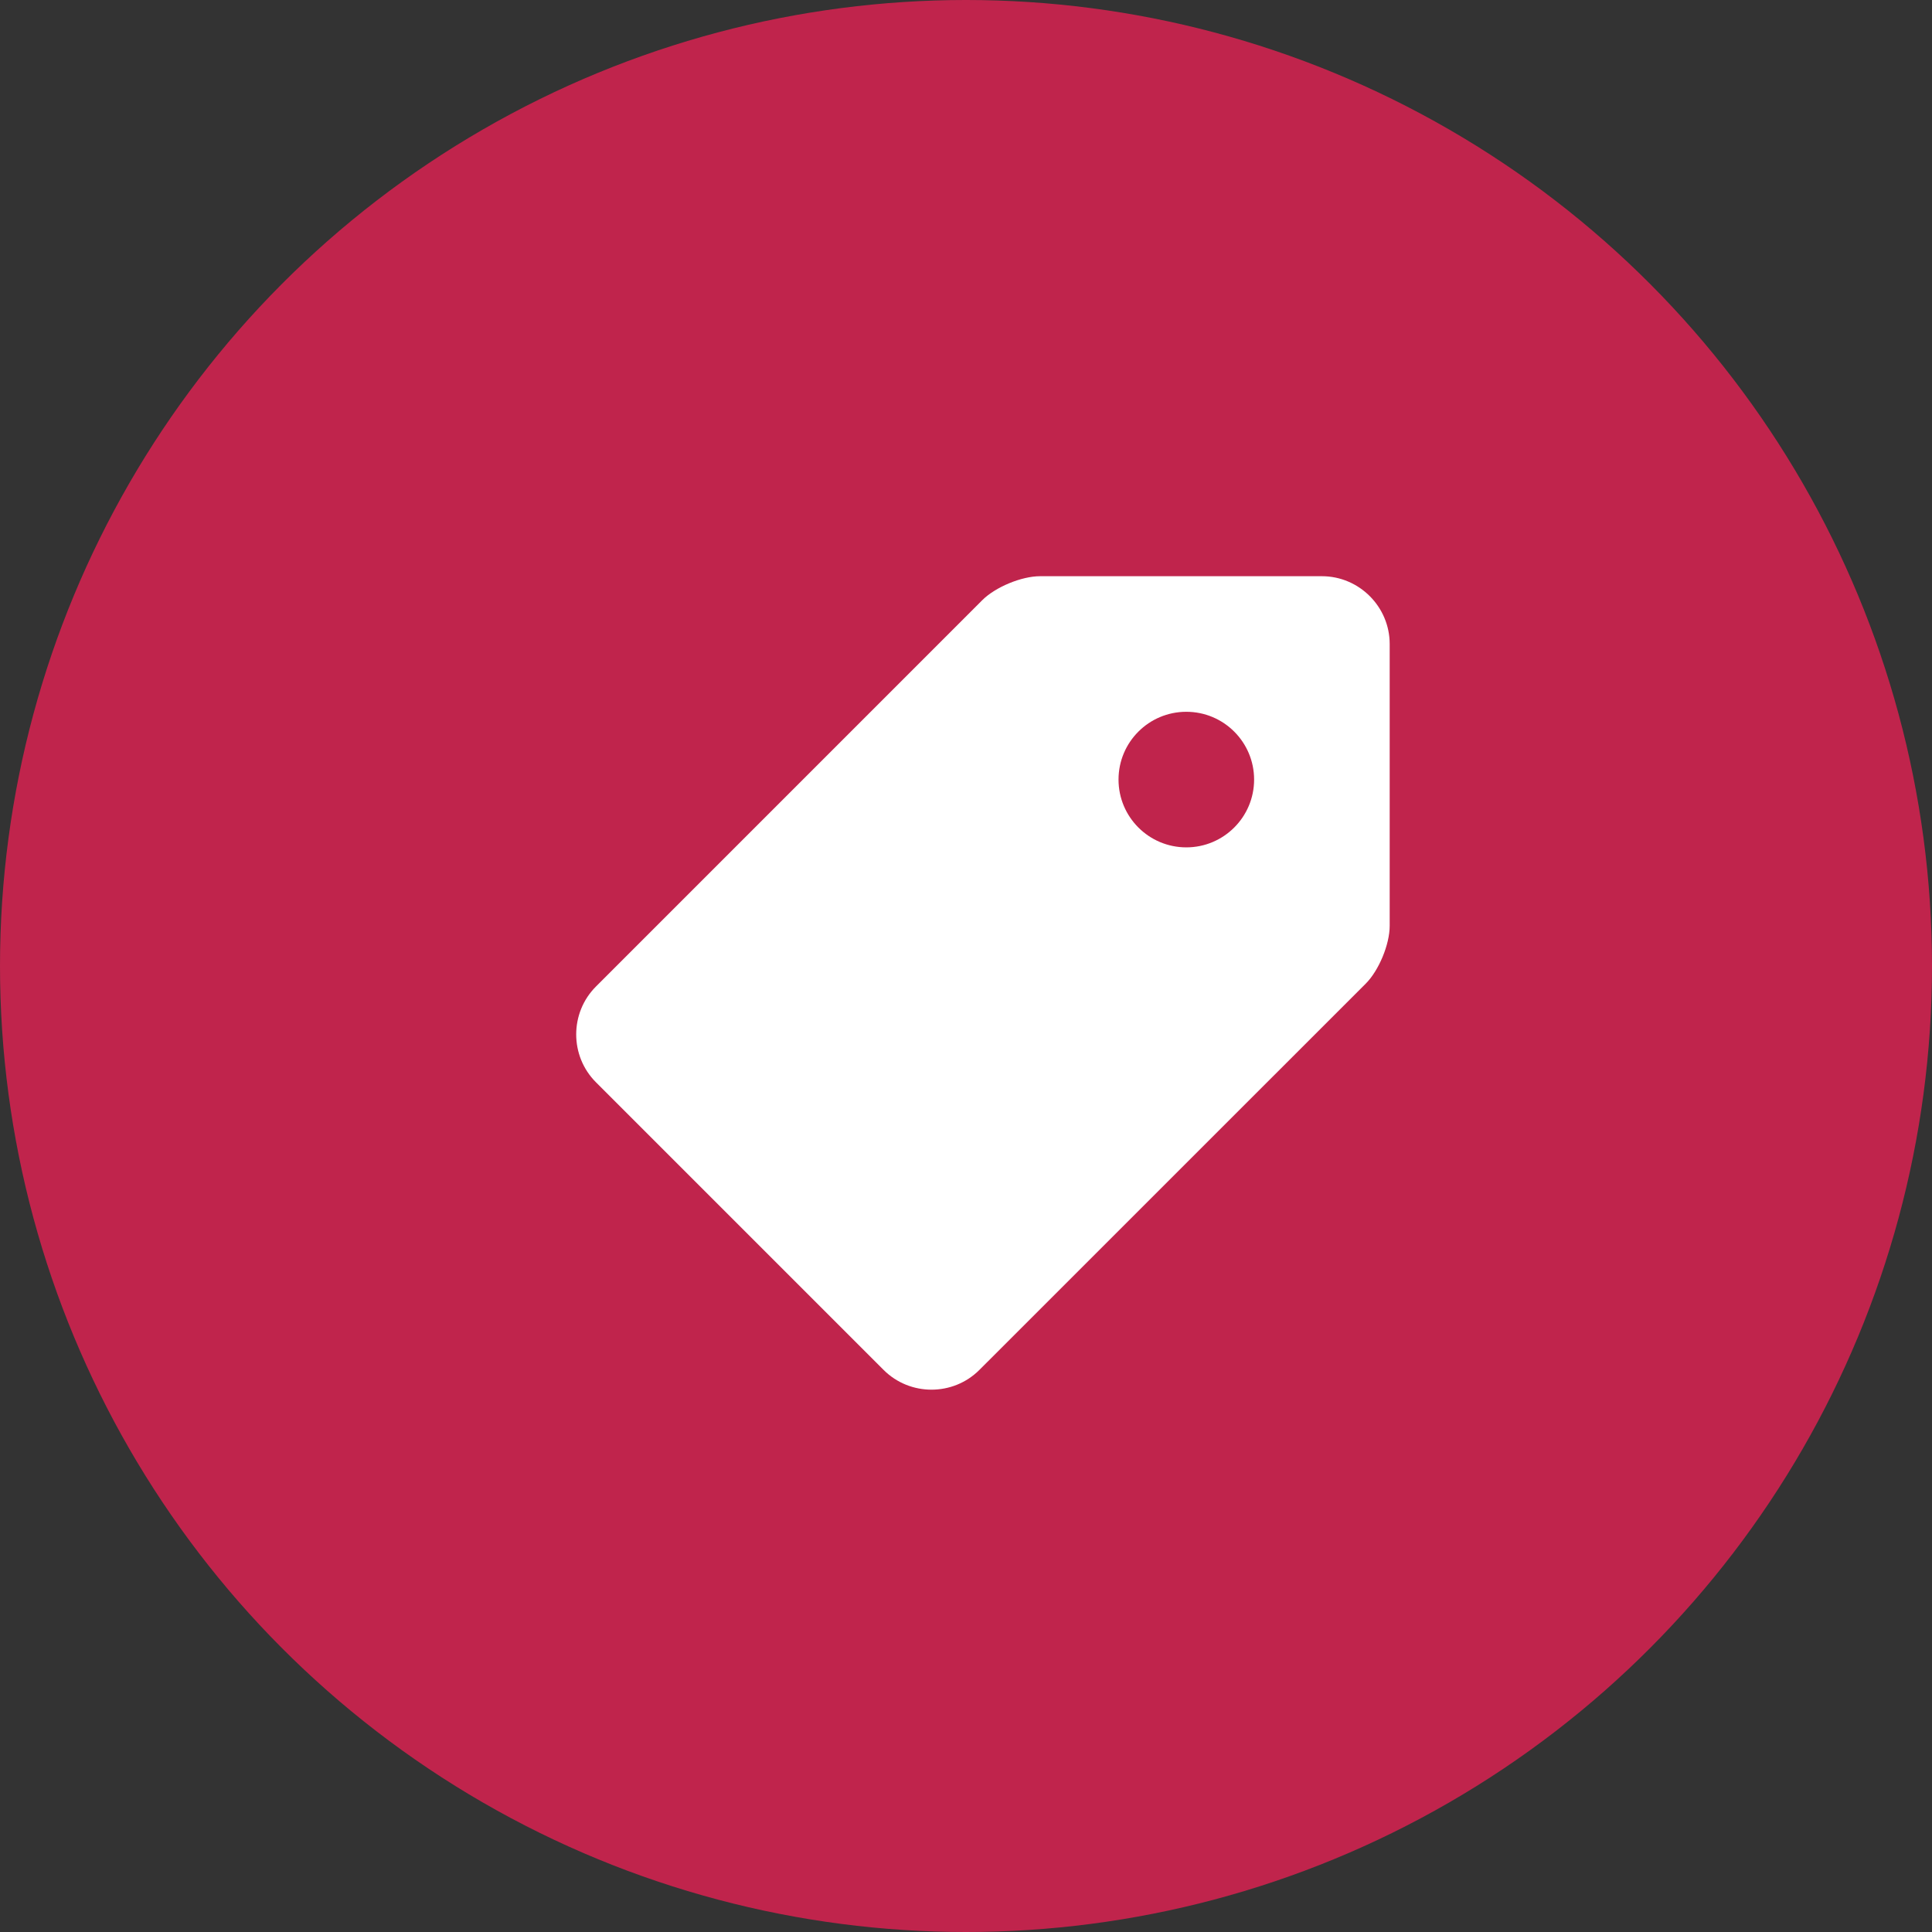 <svg width="57" height="57" viewBox="0 0 57 57" fill="none" xmlns="http://www.w3.org/2000/svg">
<rect x="0" y="0" width="57" height="57" fill="#333333" stroke="none"/>
<circle cx="28.5" cy="28.5" r="28.5" fill="#C0244C"/>
<g clip-path="url(#clip0_1_121)">
<path d="M39 17H30.687C30.137 17 29.369 17.319 28.98 17.707L17.584 29.104C16.805 29.881 16.805 31.155 17.584 31.932L26.069 40.417C26.846 41.194 28.119 41.194 28.896 40.416L40.293 29.021C40.681 28.633 41 27.863 41 27.315V19C41 17.901 40.1 17 39 17ZM35 25C33.895 25 33 24.104 33 23C33 21.895 33.895 21 35 21C36.104 21 37 21.895 37 23C37 24.104 36.104 25 35 25Z" fill="white"/>
</g>
<defs>
<clipPath id="clip0_1_121">
<rect width="24" height="24" fill="white" transform="translate(17 17)"/>
</clipPath>
</defs>
</svg>

